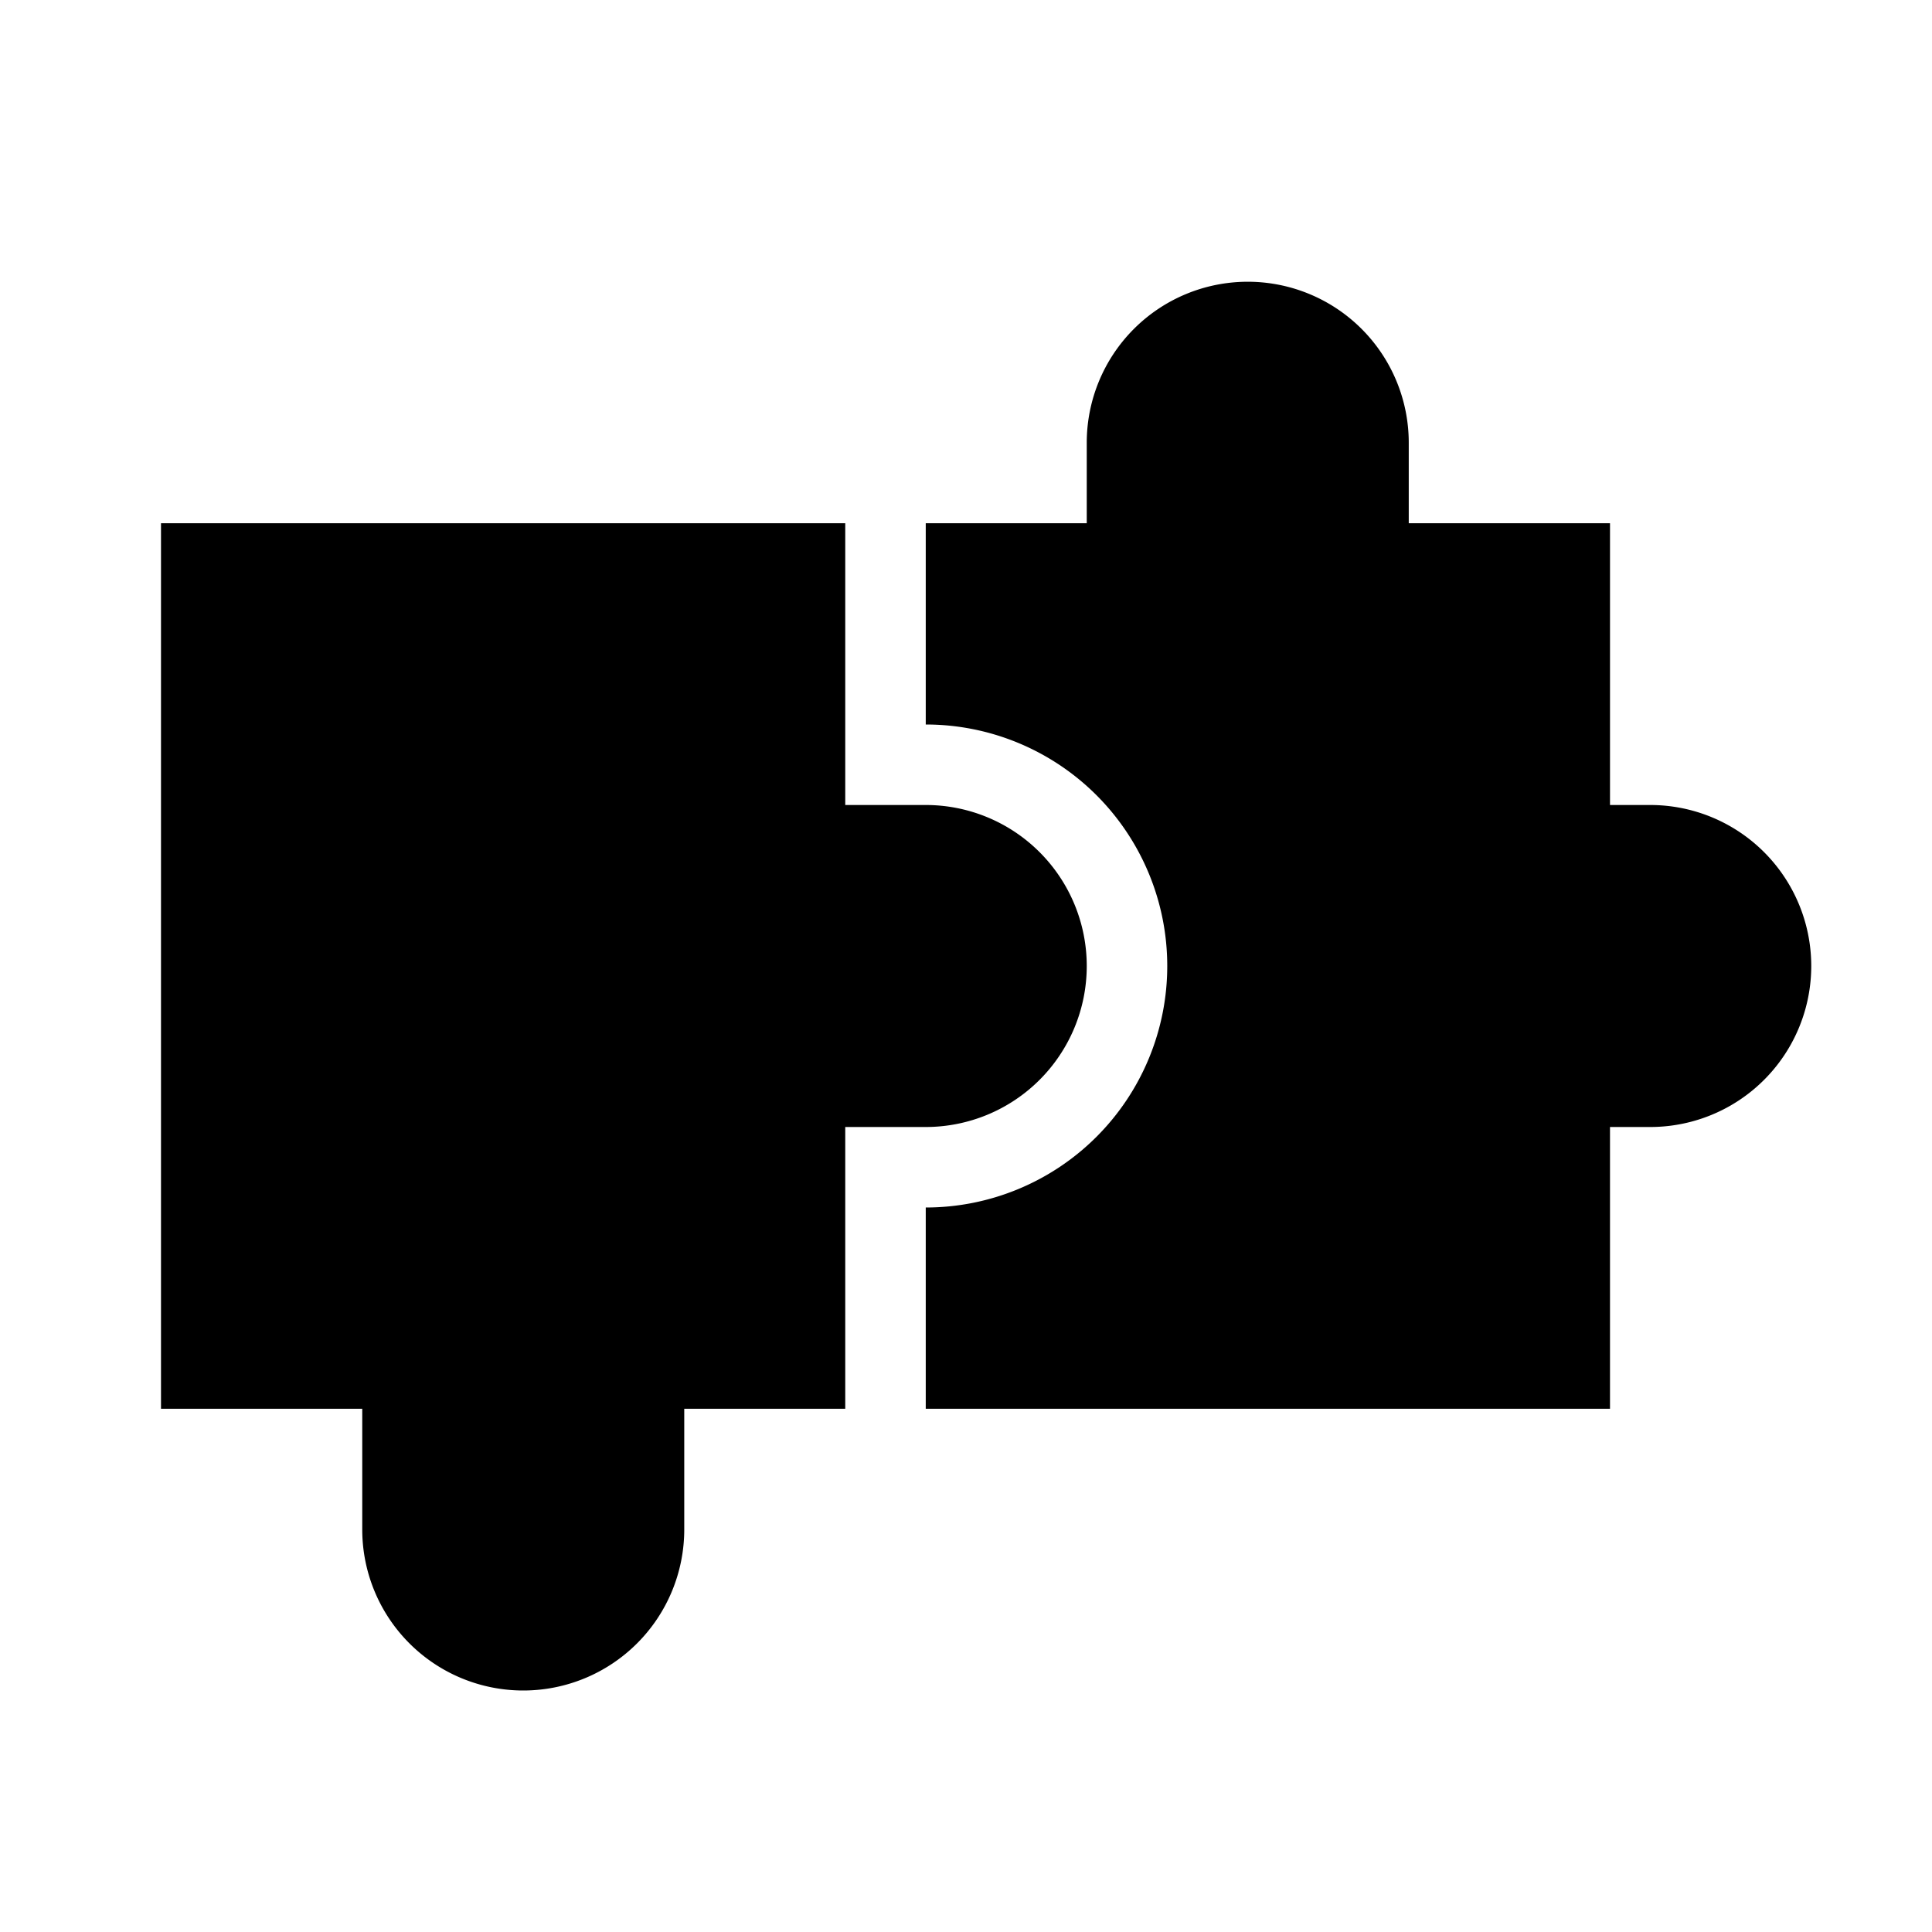 <svg id="dhl_icons" xmlns="http://www.w3.org/2000/svg" width="48" height="48" viewBox="0 0 48 48">
  <path d="M45,24a4,4,0,0,1-4,4H40v7H23V30a6,6,0,0,0,0-12V13h4V11a4,4,0,0,1,8,0v2h5v7h1A4,4,0,0,1,45,24ZM21,28h2a4,4,0,0,0,0-8H21V13H4V35H9v3a4,4,0,0,0,8,0V35h4Z"/>
</svg>
